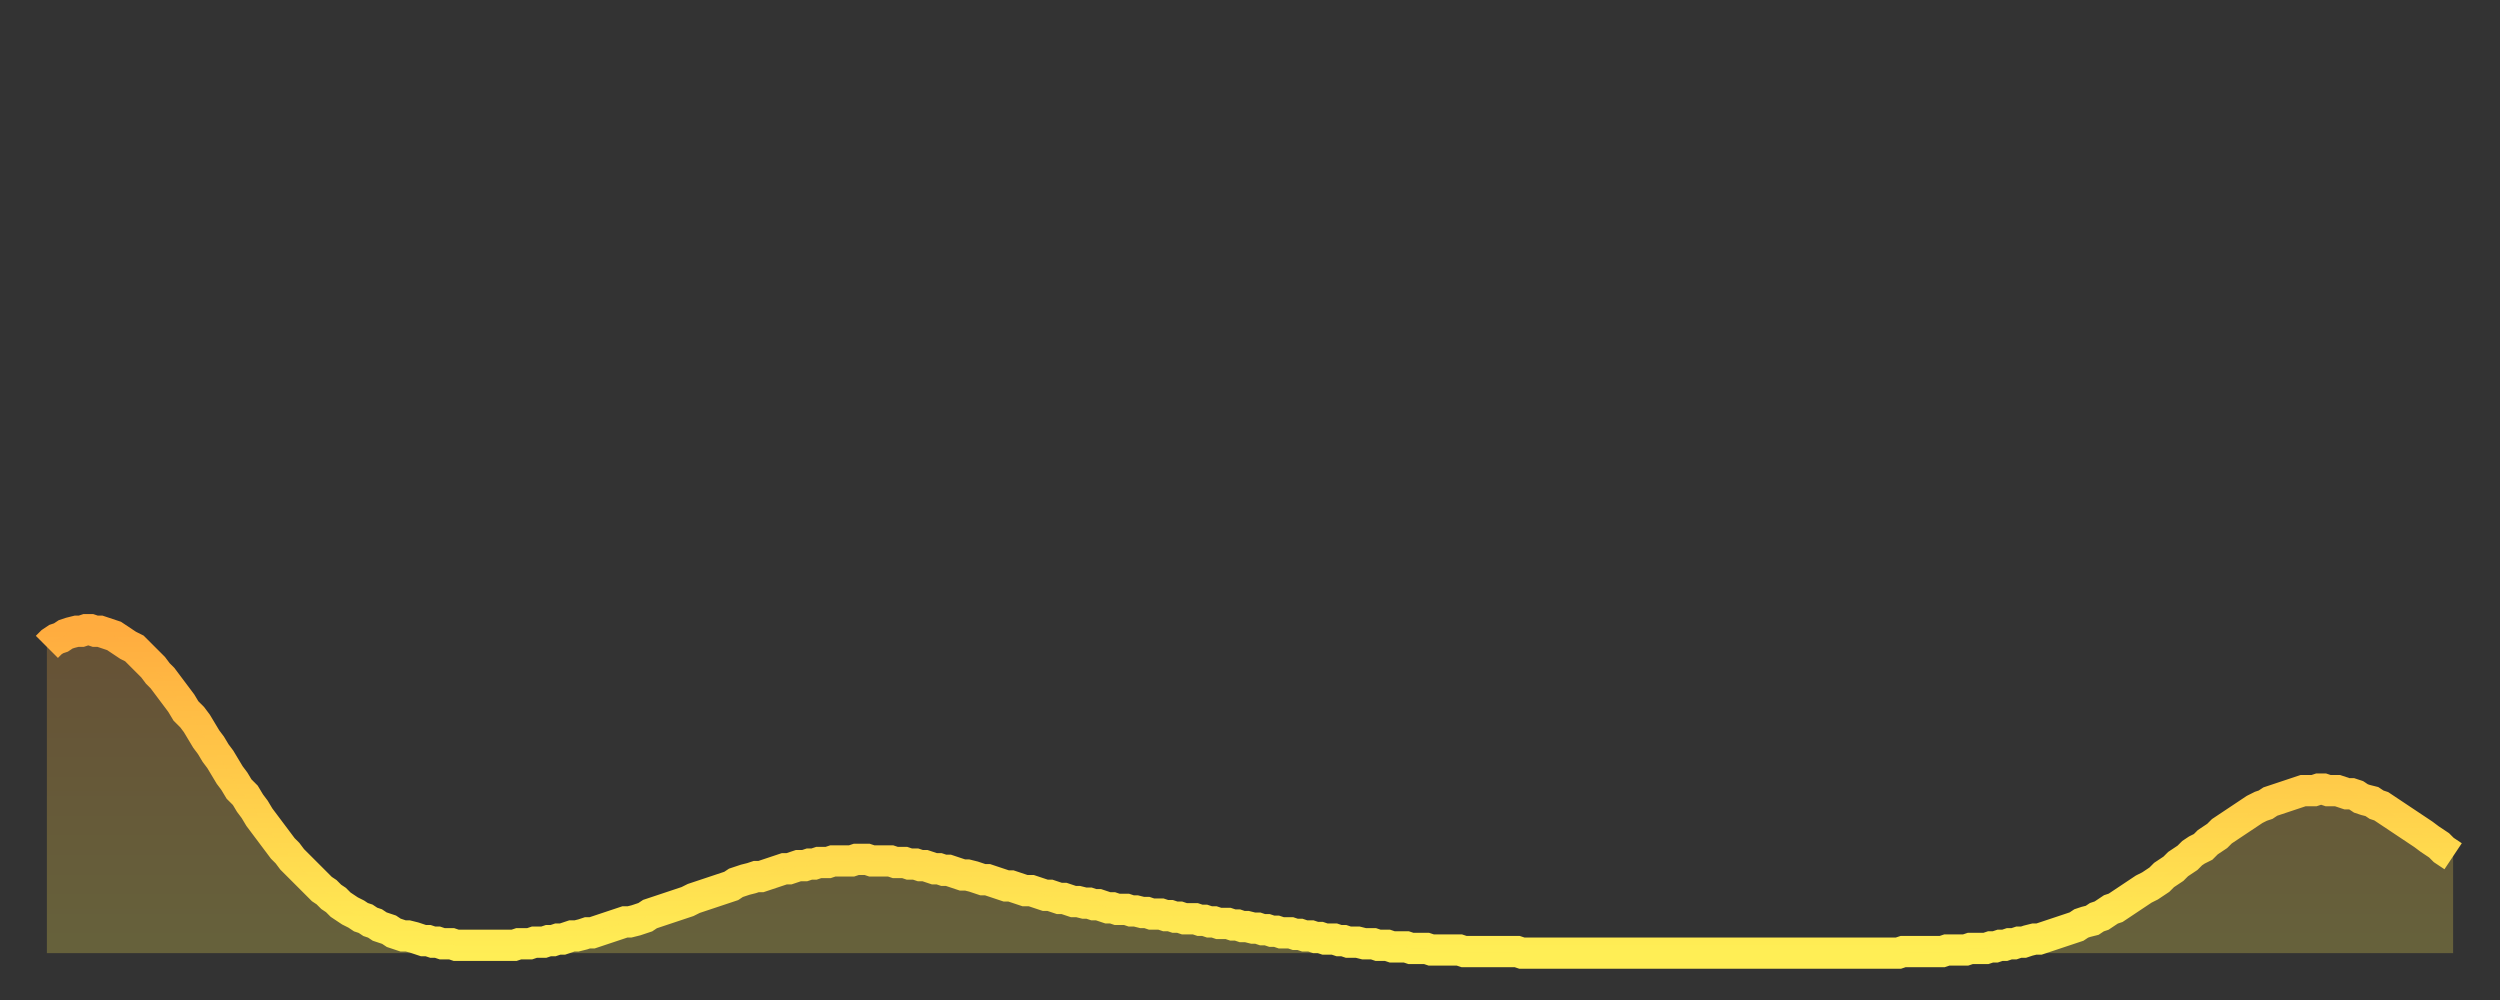 <?xml version="1.0" encoding="utf-8" ?>
<svg baseProfile="full" height="64" version="1.1" width="160" xmlns="http://www.w3.org/2000/svg" xmlns:ev="http://www.w3.org/2001/xml-events" xmlns:xlink="http://www.w3.org/1999/xlink"><rect width="100%" height="100%" fill="#333333" stroke="none"/><defs><linearGradient id="id1835636" x1="0" x2="0" y1="0" y2="1"><stop offset="0%" stop-color="#ffac3f" /><stop offset="50%" stop-color="#ffcd4a" /><stop offset="100%" stop-color="#ffee55" /></linearGradient></defs><g transform="translate(3,3)"><g><path d="M 0.0 38.4 0.3 38.1 0.6 37.9 0.9 37.8 1.2 37.6 1.5 37.5 1.9 37.4 2.2 37.4 2.5 37.3 2.8 37.3 3.1 37.4 3.4 37.4 3.7 37.5 4.0 37.6 4.3 37.7 4.6 37.9 4.9 38.1 5.2 38.3 5.6 38.5 5.9 38.8 6.2 39.1 6.5 39.4 6.8 39.7 7.1 40.1 7.4 40.4 7.7 40.8 8.0 41.2 8.3 41.6 8.6 42.0 8.9 42.5 9.3 42.9 9.6 43.3 9.9 43.8 10.2 44.3 10.5 44.7 10.8 45.2 11.1 45.6 11.4 46.1 11.7 46.6 12.0 47.0 12.3 47.5 12.7 47.9 13.0 48.4 13.3 48.8 13.6 49.3 13.9 49.7 14.2 50.1 14.5 50.5 14.8 50.9 15.1 51.3 15.4 51.6 15.7 52.0 16.0 52.3 16.4 52.7 16.7 53.0 17.0 53.3 17.3 53.6 17.6 53.9 17.9 54.1 18.2 54.4 18.5 54.6 18.8 54.9 19.1 55.1 19.4 55.3 19.8 55.5 20.1 55.7 20.4 55.8 20.7 56.0 21.0 56.1 21.3 56.3 21.6 56.4 21.9 56.5 22.2 56.7 22.5 56.8 22.8 56.9 23.1 56.9 23.5 57.0 23.8 57.1 24.1 57.2 24.4 57.2 24.7 57.3 25.0 57.3 25.3 57.4 25.6 57.4 25.9 57.4 26.2 57.5 26.5 57.5 26.8 57.5 27.2 57.5 27.5 57.5 27.8 57.5 28.1 57.5 28.4 57.5 28.7 57.5 29.0 57.5 29.3 57.5 29.6 57.5 29.9 57.5 30.2 57.4 30.6 57.4 30.9 57.4 31.2 57.3 31.5 57.3 31.8 57.3 32.1 57.2 32.4 57.2 32.7 57.1 33.0 57.1 33.3 57.0 33.6 56.9 33.9 56.9 34.3 56.8 34.6 56.7 34.9 56.7 35.2 56.6 35.5 56.5 35.8 56.4 36.1 56.3 36.4 56.2 36.7 56.1 37.0 56.0 37.3 56.0 37.7 55.9 38.0 55.8 38.3 55.7 38.6 55.5 38.9 55.4 39.2 55.3 39.5 55.2 39.8 55.1 40.1 55.0 40.4 54.9 40.7 54.8 41.0 54.7 41.4 54.5 41.7 54.4 42.0 54.3 42.3 54.2 42.6 54.1 42.9 54.0 43.2 53.9 43.5 53.8 43.8 53.7 44.1 53.5 44.4 53.4 44.7 53.3 45.1 53.2 45.4 53.1 45.7 53.1 46.0 53.0 46.3 52.9 46.6 52.8 46.9 52.7 47.2 52.6 47.5 52.6 47.8 52.5 48.1 52.4 48.5 52.4 48.8 52.3 49.1 52.3 49.4 52.2 49.7 52.2 50.0 52.2 50.3 52.1 50.6 52.1 50.9 52.1 51.2 52.1 51.5 52.1 51.8 52.0 52.2 52.0 52.5 52.0 52.8 52.1 53.1 52.1 53.4 52.1 53.7 52.1 54.0 52.1 54.3 52.2 54.6 52.2 54.9 52.2 55.2 52.3 55.6 52.3 55.9 52.4 56.2 52.4 56.5 52.5 56.8 52.6 57.1 52.6 57.4 52.7 57.7 52.7 58.0 52.8 58.3 52.9 58.6 53.0 58.9 53.0 59.3 53.1 59.6 53.2 59.9 53.3 60.2 53.3 60.5 53.4 60.8 53.5 61.1 53.6 61.4 53.7 61.7 53.7 62.0 53.8 62.3 53.9 62.6 54.0 63.0 54.0 63.3 54.1 63.6 54.2 63.9 54.3 64.2 54.3 64.5 54.4 64.8 54.5 65.1 54.5 65.4 54.6 65.7 54.7 66.0 54.7 66.4 54.8 66.7 54.8 67.0 54.9 67.3 54.9 67.6 55.0 67.9 55.1 68.2 55.1 68.5 55.2 68.8 55.2 69.1 55.2 69.4 55.3 69.7 55.3 70.1 55.4 70.4 55.4 70.7 55.5 71.0 55.5 71.3 55.5 71.6 55.6 71.9 55.6 72.2 55.7 72.5 55.7 72.8 55.8 73.1 55.8 73.5 55.8 73.8 55.9 74.1 55.9 74.4 56.0 74.7 56.0 75.0 56.1 75.3 56.1 75.6 56.1 75.9 56.2 76.2 56.2 76.5 56.3 76.8 56.3 77.2 56.4 77.5 56.4 77.8 56.5 78.1 56.5 78.4 56.6 78.7 56.6 79.0 56.7 79.3 56.7 79.6 56.7 79.9 56.8 80.2 56.8 80.5 56.9 80.9 56.9 81.2 57.0 81.5 57.0 81.8 57.1 82.1 57.1 82.4 57.1 82.7 57.2 83.0 57.2 83.3 57.3 83.6 57.3 83.9 57.3 84.3 57.4 84.6 57.4 84.9 57.4 85.2 57.5 85.5 57.5 85.8 57.5 86.1 57.6 86.4 57.6 86.7 57.6 87.0 57.6 87.3 57.7 87.6 57.7 88.0 57.7 88.3 57.7 88.6 57.8 88.9 57.8 89.2 57.8 89.5 57.8 89.8 57.8 90.1 57.8 90.4 57.8 90.7 57.9 91.0 57.9 91.4 57.9 91.7 57.9 92.0 57.9 92.3 57.9 92.6 57.9 92.9 57.9 93.2 57.9 93.5 57.9 93.8 57.9 94.1 57.9 94.4 58.0 94.7 58.0 95.1 58.0 95.4 58.0 95.7 58.0 96.0 58.0 96.3 58.0 96.6 58.0 96.9 58.0 97.2 58.0 97.5 58.0 97.8 58.0 98.1 58.0 98.4 58.0 98.8 58.0 99.1 58.0 99.4 58.0 99.7 58.0 100.0 58.0 100.3 58.0 100.6 58.0 100.9 58.0 101.2 58.0 101.5 58.0 101.8 58.0 102.2 58.0 102.5 58.0 102.8 58.0 103.1 58.0 103.4 58.0 103.7 58.0 104.0 58.0 104.3 58.0 104.6 58.0 104.9 58.0 105.2 58.0 105.5 58.0 105.9 58.0 106.2 58.0 106.5 58.0 106.8 58.0 107.1 58.0 107.4 58.0 107.7 58.0 108.0 58.0 108.3 58.0 108.6 58.0 108.9 58.0 109.3 58.0 109.6 58.0 109.9 58.0 110.2 58.0 110.5 58.0 110.8 58.0 111.1 58.0 111.4 58.0 111.7 58.0 112.0 58.0 112.3 58.0 112.6 58.0 113.0 58.0 113.3 58.0 113.6 58.0 113.9 58.0 114.2 58.0 114.5 58.0 114.8 58.0 115.1 58.0 115.4 58.0 115.7 58.0 116.0 58.0 116.3 58.0 116.7 58.0 117.0 58.0 117.3 58.0 117.6 58.0 117.9 58.0 118.2 58.0 118.5 58.0 118.8 57.9 119.1 57.9 119.4 57.9 119.7 57.9 120.1 57.9 120.4 57.9 120.7 57.9 121.0 57.9 121.3 57.9 121.6 57.8 121.9 57.8 122.2 57.8 122.5 57.8 122.8 57.8 123.1 57.7 123.4 57.7 123.8 57.7 124.1 57.7 124.4 57.6 124.7 57.6 125.0 57.5 125.3 57.5 125.6 57.4 125.9 57.4 126.2 57.3 126.5 57.3 126.8 57.2 127.2 57.1 127.5 57.1 127.8 57.0 128.1 56.9 128.4 56.8 128.7 56.7 129.0 56.6 129.3 56.5 129.6 56.4 129.9 56.3 130.2 56.1 130.5 56.0 130.9 55.9 131.2 55.7 131.5 55.6 131.8 55.4 132.1 55.2 132.4 55.1 132.7 54.9 133.0 54.7 133.3 54.5 133.6 54.3 133.9 54.1 134.2 53.9 134.6 53.7 134.9 53.5 135.2 53.3 135.5 53.0 135.8 52.8 136.1 52.6 136.4 52.3 136.7 52.1 137.0 51.9 137.3 51.6 137.6 51.4 138.0 51.2 138.3 50.9 138.6 50.7 138.9 50.5 139.2 50.2 139.5 50.0 139.8 49.8 140.1 49.6 140.4 49.4 140.7 49.2 141.0 49.0 141.3 48.8 141.7 48.6 142.0 48.5 142.3 48.3 142.6 48.2 142.9 48.1 143.2 48.0 143.5 47.9 143.8 47.8 144.1 47.7 144.4 47.6 144.7 47.6 145.1 47.6 145.4 47.5 145.7 47.5 146.0 47.6 146.3 47.6 146.6 47.6 146.9 47.7 147.2 47.8 147.5 47.8 147.8 47.9 148.1 48.1 148.4 48.2 148.8 48.3 149.1 48.5 149.4 48.6 149.7 48.8 150.0 49.0 150.3 49.2 150.6 49.4 150.9 49.6 151.2 49.8 151.5 50.0 151.8 50.2 152.1 50.4 152.5 50.7 152.8 50.9 153.1 51.1 153.4 51.4 153.7 51.6 154.0 51.8" fill="none" id="graph-curve" opacity="1" stroke="url(#id1835636)" stroke-width="2" /><path d="M 0 58 L 0.0 38.4 0.3 38.1 0.6 37.9 0.9 37.8 1.2 37.6 1.5 37.5 1.9 37.4 2.2 37.4 2.5 37.3 2.8 37.3 3.1 37.4 3.4 37.4 3.7 37.5 4.0 37.6 4.3 37.7 4.6 37.9 4.9 38.1 5.2 38.3 5.6 38.5 5.9 38.8 6.2 39.1 6.5 39.4 6.8 39.7 7.1 40.1 7.4 40.4 7.7 40.8 8.0 41.2 8.3 41.6 8.6 42.0 8.9 42.5 9.3 42.9 9.6 43.3 9.9 43.8 10.2 44.3 10.5 44.7 10.8 45.2 11.1 45.6 11.4 46.1 11.7 46.6 12.0 47.0 12.3 47.5 12.7 47.9 13.0 48.4 13.3 48.8 13.6 49.3 13.9 49.7 14.2 50.1 14.5 50.5 14.8 50.9 15.1 51.3 15.4 51.6 15.7 52.0 16.0 52.3 16.4 52.7 16.7 53.0 17.0 53.3 17.3 53.6 17.6 53.9 17.9 54.1 18.2 54.4 18.5 54.6 18.8 54.9 19.1 55.1 19.4 55.3 19.8 55.5 20.1 55.7 20.4 55.8 20.7 56.0 21.0 56.1 21.3 56.3 21.6 56.4 21.9 56.5 22.2 56.7 22.5 56.8 22.8 56.9 23.1 56.9 23.5 57.0 23.8 57.1 24.1 57.2 24.4 57.2 24.7 57.3 25.0 57.3 25.3 57.4 25.6 57.4 25.9 57.4 26.2 57.5 26.5 57.5 26.8 57.5 27.2 57.5 27.5 57.5 27.8 57.5 28.1 57.5 28.4 57.5 28.7 57.5 29.0 57.5 29.3 57.5 29.6 57.5 29.9 57.5 30.2 57.4 30.6 57.4 30.9 57.4 31.2 57.3 31.5 57.3 31.8 57.3 32.1 57.2 32.4 57.2 32.7 57.1 33.0 57.1 33.3 57.0 33.6 56.9 33.9 56.9 34.3 56.8 34.6 56.7 34.9 56.7 35.2 56.6 35.5 56.5 35.8 56.4 36.1 56.3 36.4 56.2 36.7 56.1 37.0 56.0 37.3 56.0 37.7 55.9 38.0 55.8 38.3 55.7 38.6 55.5 38.9 55.4 39.2 55.3 39.5 55.2 39.8 55.1 40.1 55.0 40.4 54.9 40.7 54.8 41.0 54.7 41.4 54.5 41.7 54.4 42.0 54.3 42.3 54.2 42.6 54.1 42.9 54.0 43.2 53.9 43.5 53.8 43.8 53.7 44.1 53.5 44.4 53.4 44.7 53.3 45.1 53.2 45.4 53.1 45.7 53.1 46.0 53.0 46.3 52.9 46.6 52.8 46.9 52.7 47.2 52.6 47.5 52.6 47.8 52.5 48.1 52.4 48.5 52.4 48.8 52.3 49.1 52.3 49.4 52.2 49.7 52.2 50.0 52.2 50.3 52.1 50.6 52.1 50.9 52.1 51.2 52.1 51.5 52.1 51.8 52.0 52.2 52.0 52.5 52.0 52.8 52.1 53.1 52.1 53.4 52.1 53.7 52.1 54.0 52.1 54.3 52.2 54.6 52.2 54.9 52.2 55.2 52.3 55.6 52.3 55.9 52.4 56.2 52.4 56.5 52.5 56.8 52.6 57.1 52.6 57.4 52.7 57.7 52.7 58.0 52.8 58.3 52.9 58.6 53.0 58.9 53.0 59.3 53.1 59.6 53.2 59.9 53.3 60.2 53.3 60.5 53.4 60.8 53.5 61.1 53.6 61.4 53.7 61.7 53.7 62.0 53.8 62.3 53.9 62.6 54.0 63.0 54.0 63.3 54.1 63.6 54.2 63.9 54.3 64.2 54.3 64.5 54.4 64.8 54.5 65.1 54.5 65.4 54.6 65.7 54.7 66.0 54.7 66.4 54.8 66.7 54.8 67.0 54.9 67.3 54.9 67.6 55.0 67.9 55.1 68.2 55.1 68.5 55.2 68.8 55.2 69.1 55.2 69.4 55.3 69.7 55.3 70.1 55.4 70.4 55.4 70.7 55.5 71.0 55.5 71.3 55.5 71.6 55.6 71.9 55.6 72.2 55.7 72.5 55.7 72.8 55.8 73.1 55.8 73.5 55.8 73.8 55.9 74.1 55.9 74.4 56.0 74.7 56.0 75.0 56.1 75.3 56.1 75.6 56.1 75.9 56.2 76.2 56.2 76.5 56.3 76.8 56.3 77.2 56.4 77.5 56.4 77.8 56.5 78.1 56.5 78.4 56.6 78.7 56.6 79.0 56.7 79.3 56.7 79.6 56.7 79.9 56.8 80.2 56.8 80.5 56.9 80.9 56.9 81.2 57.0 81.5 57.0 81.8 57.1 82.1 57.1 82.4 57.1 82.7 57.2 83.0 57.2 83.3 57.3 83.6 57.3 83.9 57.3 84.3 57.4 84.6 57.4 84.9 57.4 85.2 57.5 85.5 57.5 85.8 57.5 86.1 57.6 86.4 57.6 86.7 57.6 87.0 57.6 87.3 57.7 87.6 57.7 88.0 57.7 88.3 57.7 88.6 57.8 88.9 57.8 89.2 57.8 89.5 57.8 89.8 57.8 90.1 57.8 90.4 57.8 90.7 57.9 91.0 57.9 91.4 57.9 91.7 57.9 92.0 57.9 92.3 57.9 92.6 57.9 92.9 57.9 93.2 57.9 93.5 57.9 93.8 57.9 94.1 57.9 94.4 58.0 94.7 58.0 95.1 58.0 95.4 58.0 95.7 58.0 96.0 58.0 96.3 58.0 96.6 58.0 96.9 58.0 97.2 58.0 97.5 58.0 97.8 58.0 98.1 58.0 98.4 58.0 98.8 58.0 99.1 58.0 99.4 58.0 99.7 58.0 100.0 58.0 100.3 58.0 100.6 58.0 100.9 58.0 101.2 58.0 101.5 58.0 101.8 58.0 102.2 58.0 102.5 58.0 102.8 58.0 103.1 58.0 103.4 58.0 103.7 58.0 104.0 58.0 104.3 58.0 104.6 58.0 104.9 58.0 105.2 58.0 105.5 58.0 105.9 58.0 106.2 58.0 106.5 58.0 106.8 58.0 107.1 58.0 107.4 58.0 107.7 58.0 108.0 58.0 108.3 58.0 108.6 58.0 108.9 58.0 109.3 58.0 109.6 58.0 109.9 58.0 110.2 58.0 110.5 58.0 110.8 58.0 111.1 58.0 111.4 58.0 111.7 58.0 112.0 58.0 112.3 58.0 112.6 58.0 113.0 58.0 113.3 58.0 113.6 58.0 113.9 58.0 114.2 58.0 114.5 58.0 114.8 58.0 115.1 58.0 115.4 58.0 115.7 58.0 116.0 58.0 116.3 58.0 116.7 58.0 117.0 58.0 117.3 58.0 117.6 58.0 117.9 58.0 118.2 58.0 118.5 58.0 118.8 57.9 119.1 57.9 119.4 57.9 119.7 57.9 120.1 57.9 120.4 57.9 120.7 57.9 121.0 57.9 121.3 57.9 121.6 57.8 121.9 57.8 122.2 57.8 122.5 57.8 122.8 57.8 123.1 57.7 123.4 57.7 123.8 57.7 124.1 57.7 124.4 57.6 124.7 57.6 125.0 57.5 125.3 57.5 125.6 57.4 125.9 57.4 126.2 57.3 126.5 57.3 126.8 57.2 127.2 57.1 127.5 57.1 127.8 57.0 128.1 56.9 128.4 56.8 128.7 56.7 129.0 56.6 129.3 56.5 129.6 56.4 129.9 56.3 130.2 56.1 130.5 56.0 130.9 55.9 131.2 55.7 131.5 55.6 131.8 55.4 132.1 55.2 132.4 55.1 132.7 54.9 133.0 54.7 133.3 54.5 133.6 54.3 133.9 54.1 134.2 53.9 134.6 53.7 134.9 53.5 135.2 53.3 135.5 53.0 135.8 52.8 136.1 52.6 136.4 52.3 136.7 52.1 137.0 51.9 137.3 51.6 137.6 51.4 138.0 51.2 138.3 50.9 138.6 50.7 138.9 50.5 139.2 50.2 139.5 50.0 139.8 49.8 140.1 49.6 140.4 49.4 140.7 49.2 141.0 49.0 141.3 48.8 141.7 48.6 142.0 48.5 142.3 48.3 142.6 48.2 142.9 48.1 143.2 48.0 143.5 47.9 143.8 47.8 144.1 47.7 144.4 47.6 144.7 47.6 145.1 47.6 145.4 47.5 145.7 47.5 146.0 47.6 146.3 47.6 146.6 47.6 146.9 47.7 147.2 47.8 147.5 47.8 147.8 47.9 148.1 48.1 148.4 48.2 148.8 48.3 149.1 48.5 149.4 48.6 149.7 48.8 150.0 49.0 150.3 49.2 150.6 49.4 150.9 49.6 151.2 49.8 151.5 50.0 151.8 50.2 152.1 50.4 152.5 50.7 152.8 50.9 153.1 51.1 153.4 51.4 153.7 51.6 154.0 51.8 154 58" fill="url(#id1835636)" fill-opacity=".25" id="graph-shadow" /></g></g></svg>
